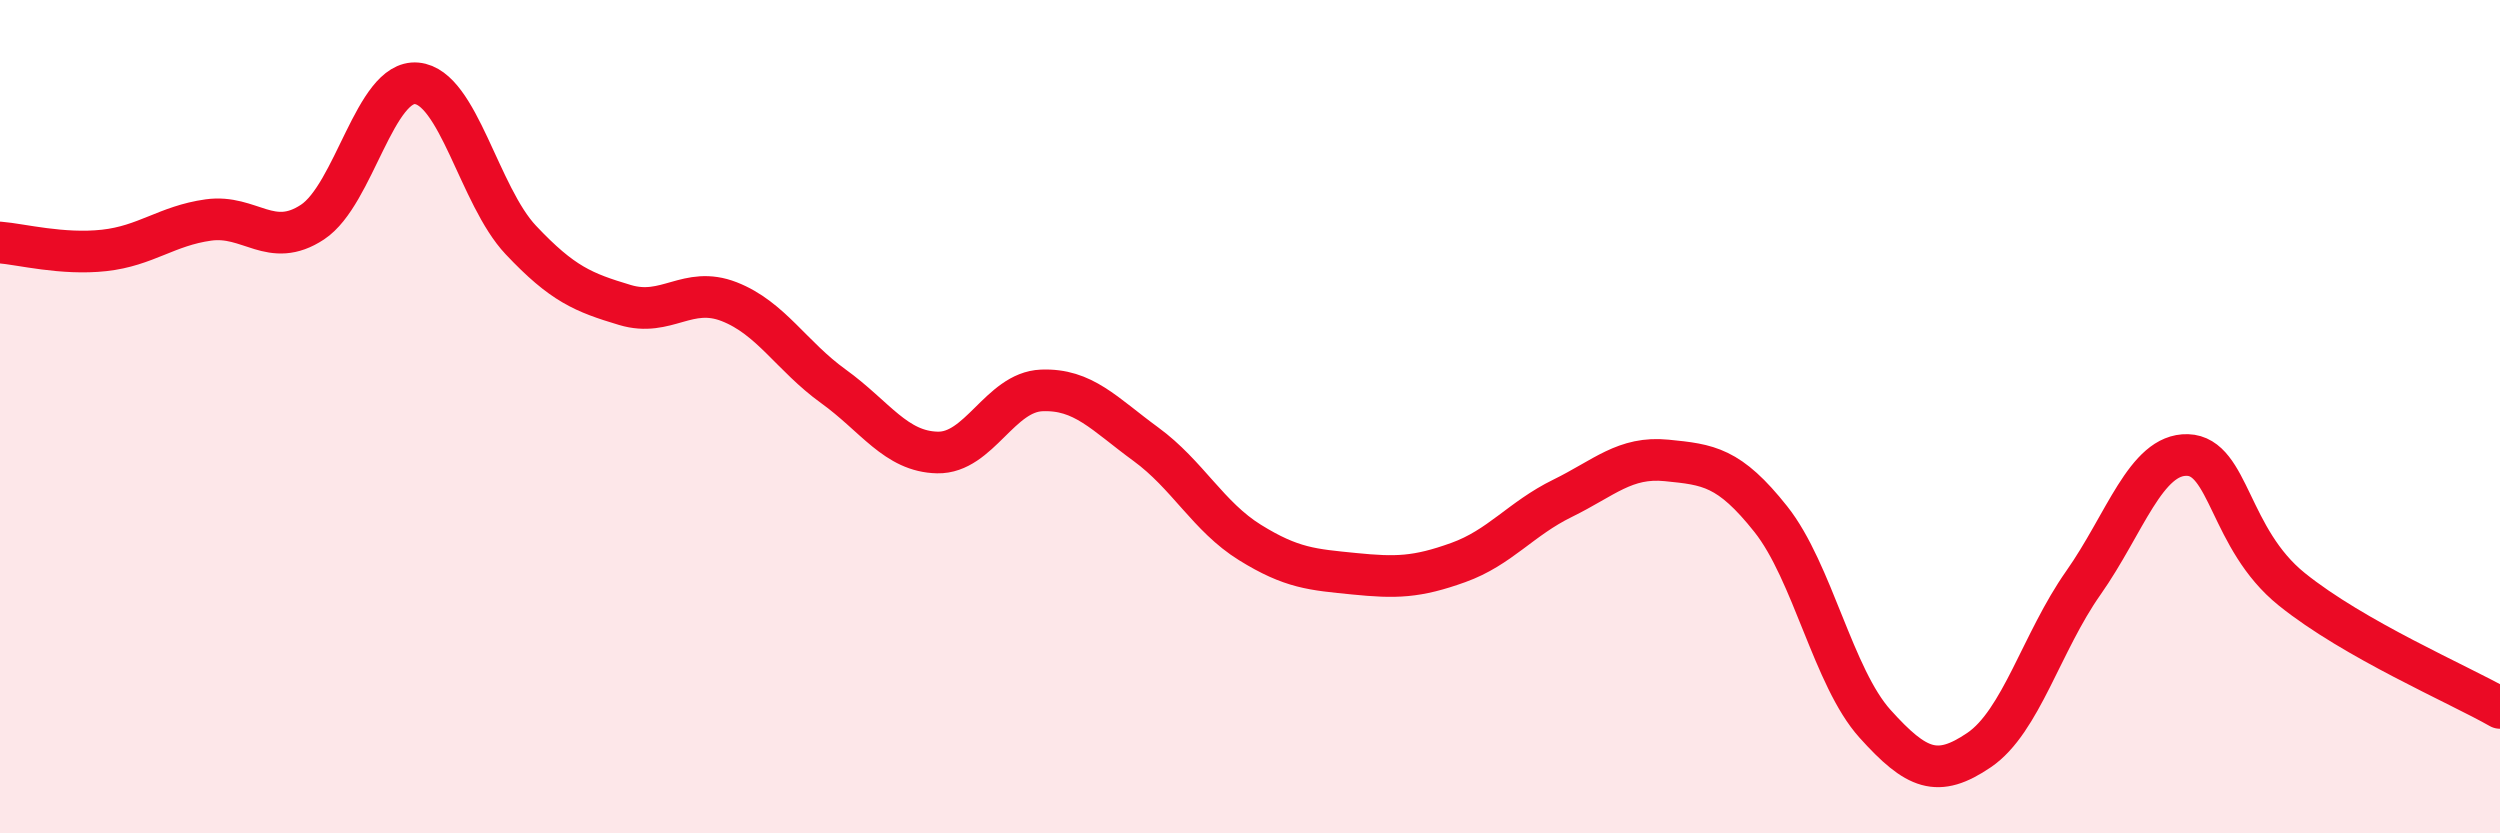 
    <svg width="60" height="20" viewBox="0 0 60 20" xmlns="http://www.w3.org/2000/svg">
      <path
        d="M 0,5.82 C 0.5,5.86 1.5,6.12 2.5,6.01 C 3.5,5.9 4,5.42 5,5.28 C 6,5.14 6.5,5.99 7.5,5.33 C 8.5,4.67 9,1.91 10,2 C 11,2.09 11.5,4.7 12.5,5.76 C 13.5,6.82 14,7.02 15,7.32 C 16,7.62 16.5,6.85 17.5,7.24 C 18.5,7.63 19,8.55 20,9.27 C 21,9.99 21.5,10.84 22.5,10.86 C 23.5,10.88 24,9.41 25,9.37 C 26,9.33 26.5,9.93 27.5,10.66 C 28.5,11.39 29,12.4 30,13.02 C 31,13.64 31.5,13.67 32.5,13.77 C 33.5,13.87 34,13.86 35,13.5 C 36,13.14 36.5,12.45 37.5,11.96 C 38.5,11.47 39,10.95 40,11.05 C 41,11.15 41.5,11.2 42.5,12.46 C 43.5,13.72 44,16.26 45,17.37 C 46,18.48 46.5,18.68 47.5,18 C 48.5,17.32 49,15.41 50,13.99 C 51,12.57 51.5,10.89 52.5,10.92 C 53.5,10.95 53.5,12.93 55,14.14 C 56.5,15.35 59,16.42 60,16.99L60 20L0 20Z"
        fill="#EB0A25"
        opacity="0.1"
        stroke-linecap="round"
        stroke-linejoin="round"
      />
      <path
        d="M 0,5.82 C 0.5,5.86 1.5,6.12 2.5,6.01 C 3.5,5.9 4,5.42 5,5.28 C 6,5.14 6.5,5.99 7.5,5.33 C 8.5,4.67 9,1.91 10,2 C 11,2.09 11.5,4.7 12.5,5.76 C 13.5,6.82 14,7.02 15,7.32 C 16,7.62 16.5,6.85 17.5,7.24 C 18.5,7.63 19,8.55 20,9.27 C 21,9.99 21.5,10.84 22.5,10.86 C 23.5,10.88 24,9.41 25,9.37 C 26,9.33 26.5,9.93 27.5,10.66 C 28.5,11.39 29,12.4 30,13.02 C 31,13.64 31.5,13.67 32.5,13.77 C 33.5,13.87 34,13.86 35,13.5 C 36,13.14 36.5,12.45 37.5,11.96 C 38.5,11.47 39,10.95 40,11.05 C 41,11.15 41.5,11.2 42.5,12.46 C 43.5,13.72 44,16.26 45,17.37 C 46,18.48 46.5,18.68 47.5,18 C 48.5,17.32 49,15.41 50,13.99 C 51,12.57 51.5,10.89 52.5,10.92 C 53.5,10.95 53.5,12.93 55,14.14 C 56.5,15.35 59,16.42 60,16.99"
        stroke="#EB0A25"
        stroke-width="1"
        fill="none"
        stroke-linecap="round"
        stroke-linejoin="round"
      />
    </svg>
  